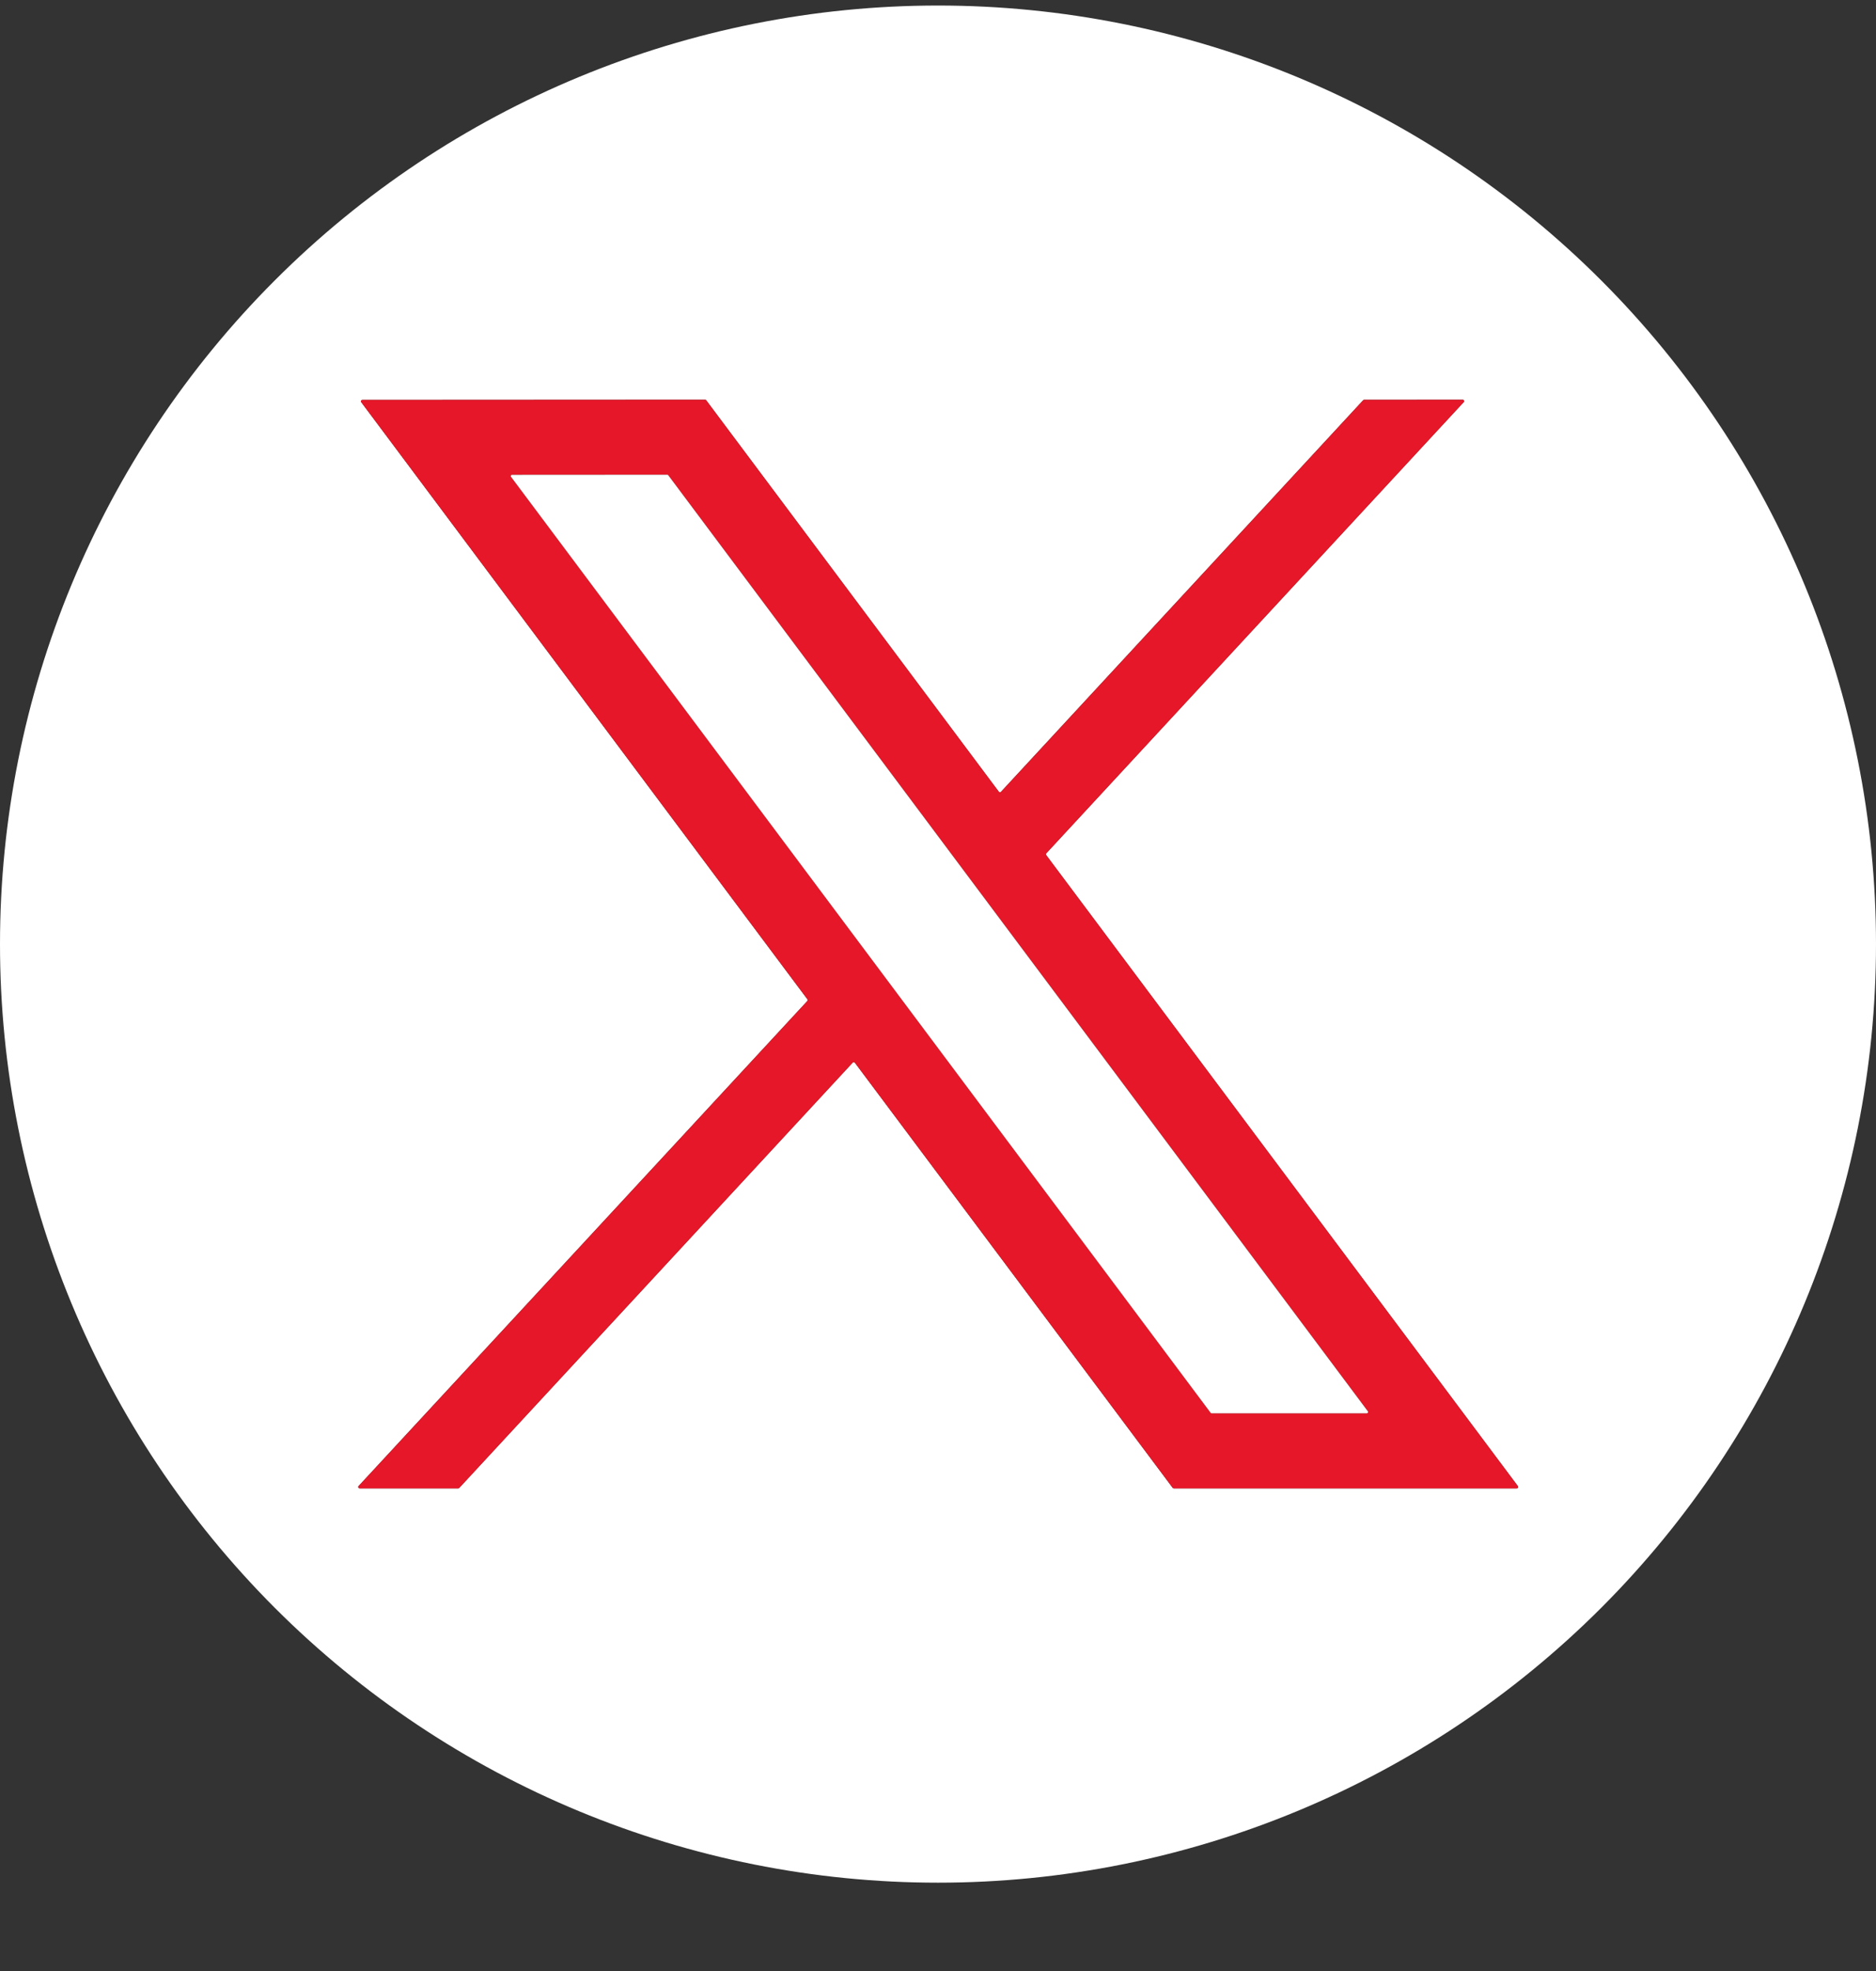 <svg width="20" height="21" viewBox="0 0 20 21" fill="none" xmlns="http://www.w3.org/2000/svg">
<rect x="0" y="0" width="20" height="21" fill="#333333" stroke="none"/>
<g id="Vector">
<path d="M20 10.059C20 12.711 18.946 15.254 17.071 17.13C15.196 19.005 12.652 20.059 10 20.059C7.348 20.059 4.804 19.005 2.929 17.13C1.054 15.254 0 12.711 0 10.059C0 7.406 1.054 4.863 2.929 2.988C4.804 1.112 7.348 0.059 10 0.059C12.652 0.059 15.196 1.112 17.071 2.988C18.946 4.863 20 7.406 20 10.059ZM14.543 4.26L14.537 4.261L14.532 4.265L10.671 8.437C10.67 8.438 10.668 8.439 10.666 8.44C10.664 8.441 10.662 8.441 10.659 8.441C10.657 8.441 10.655 8.441 10.653 8.44C10.651 8.438 10.649 8.437 10.648 8.435L7.529 4.265C7.528 4.263 7.526 4.261 7.524 4.26C7.522 4.259 7.519 4.259 7.517 4.259L3.863 4.261C3.86 4.261 3.857 4.262 3.855 4.264C3.852 4.265 3.85 4.267 3.849 4.27C3.848 4.272 3.847 4.275 3.848 4.278C3.848 4.28 3.849 4.283 3.851 4.285L8.608 10.647C8.61 10.65 8.611 10.653 8.611 10.656C8.611 10.66 8.609 10.663 8.607 10.665L3.823 15.833C3.821 15.835 3.82 15.838 3.82 15.841C3.819 15.843 3.819 15.846 3.821 15.849C3.822 15.852 3.824 15.854 3.826 15.856C3.829 15.857 3.832 15.858 3.834 15.858L4.885 15.858L4.89 15.857L4.895 15.854L9.091 11.321C9.092 11.32 9.094 11.318 9.096 11.318C9.098 11.317 9.1 11.316 9.102 11.316C9.105 11.317 9.107 11.317 9.109 11.318C9.111 11.319 9.112 11.321 9.114 11.323L12.502 15.852C12.503 15.854 12.505 15.855 12.507 15.856C12.509 15.857 12.512 15.858 12.514 15.858H16.17C16.173 15.858 16.176 15.857 16.178 15.856C16.18 15.854 16.182 15.852 16.183 15.85C16.185 15.847 16.185 15.845 16.185 15.842C16.185 15.839 16.184 15.836 16.182 15.834L11.153 9.11C11.151 9.107 11.15 9.104 11.151 9.101C11.151 9.097 11.152 9.094 11.155 9.091L15.605 4.284C15.607 4.282 15.609 4.28 15.609 4.277C15.61 4.274 15.609 4.271 15.608 4.268C15.607 4.265 15.605 4.263 15.603 4.262C15.6 4.26 15.597 4.259 15.594 4.259L14.543 4.26Z" fill="white"/>
<path d="M14.543 4.26L15.594 4.259C15.597 4.259 15.6 4.26 15.603 4.262C15.605 4.263 15.607 4.265 15.608 4.268C15.609 4.271 15.61 4.274 15.609 4.277C15.609 4.28 15.607 4.282 15.605 4.284L11.155 9.091C11.152 9.094 11.151 9.097 11.151 9.101C11.15 9.104 11.151 9.107 11.153 9.11L16.182 15.834C16.184 15.836 16.185 15.839 16.185 15.842C16.185 15.845 16.185 15.847 16.183 15.85C16.182 15.852 16.18 15.854 16.178 15.856C16.176 15.857 16.173 15.858 16.17 15.858H12.514C12.512 15.858 12.509 15.857 12.507 15.856C12.505 15.855 12.503 15.854 12.502 15.852L9.114 11.323C9.112 11.321 9.111 11.319 9.109 11.318C9.107 11.317 9.105 11.317 9.102 11.316C9.1 11.316 9.098 11.317 9.096 11.318C9.094 11.318 9.092 11.32 9.091 11.321L4.895 15.854L4.89 15.857L4.885 15.858L3.834 15.858C3.832 15.858 3.829 15.857 3.826 15.856C3.824 15.854 3.822 15.852 3.821 15.849C3.819 15.846 3.819 15.843 3.82 15.841C3.82 15.838 3.821 15.835 3.823 15.833L8.607 10.665C8.609 10.663 8.611 10.66 8.611 10.656C8.611 10.653 8.61 10.65 8.608 10.647L3.851 4.285C3.849 4.283 3.848 4.28 3.848 4.278C3.847 4.275 3.848 4.272 3.849 4.27C3.85 4.267 3.852 4.265 3.855 4.264C3.857 4.262 3.86 4.261 3.863 4.261L7.517 4.259C7.519 4.259 7.522 4.259 7.524 4.26C7.526 4.261 7.528 4.263 7.529 4.265L10.648 8.435C10.649 8.437 10.651 8.438 10.653 8.44C10.655 8.441 10.657 8.441 10.659 8.441C10.662 8.441 10.664 8.441 10.666 8.44C10.668 8.439 10.67 8.438 10.671 8.437L14.532 4.265L14.537 4.261L14.543 4.26ZM12.906 15.052C12.908 15.054 12.909 15.056 12.911 15.056C12.913 15.057 12.915 15.058 12.918 15.058H14.571C14.574 15.058 14.576 15.057 14.578 15.056C14.58 15.055 14.582 15.053 14.583 15.05C14.585 15.048 14.585 15.046 14.585 15.043C14.585 15.041 14.584 15.038 14.582 15.036L7.124 5.063C7.122 5.061 7.121 5.06 7.119 5.059C7.117 5.058 7.115 5.058 7.113 5.058L5.459 5.059C5.457 5.059 5.454 5.059 5.452 5.061C5.45 5.062 5.448 5.064 5.447 5.066C5.446 5.068 5.445 5.071 5.445 5.074C5.446 5.076 5.447 5.078 5.448 5.08L12.906 15.052Z" fill="#E61728"/>
<path d="M12.906 15.052L5.448 5.08C5.447 5.078 5.446 5.076 5.445 5.074C5.445 5.071 5.446 5.068 5.447 5.066C5.448 5.064 5.45 5.062 5.452 5.061C5.454 5.059 5.457 5.059 5.459 5.059L7.113 5.058C7.115 5.058 7.117 5.058 7.119 5.059C7.121 5.06 7.122 5.061 7.124 5.063L14.582 15.036C14.584 15.038 14.585 15.041 14.585 15.043C14.585 15.046 14.585 15.048 14.583 15.05C14.582 15.053 14.58 15.055 14.578 15.056C14.576 15.057 14.574 15.058 14.571 15.058H12.918C12.915 15.058 12.913 15.057 12.911 15.056C12.909 15.056 12.908 15.054 12.906 15.052Z" fill="white"/>
</g>
</svg>
